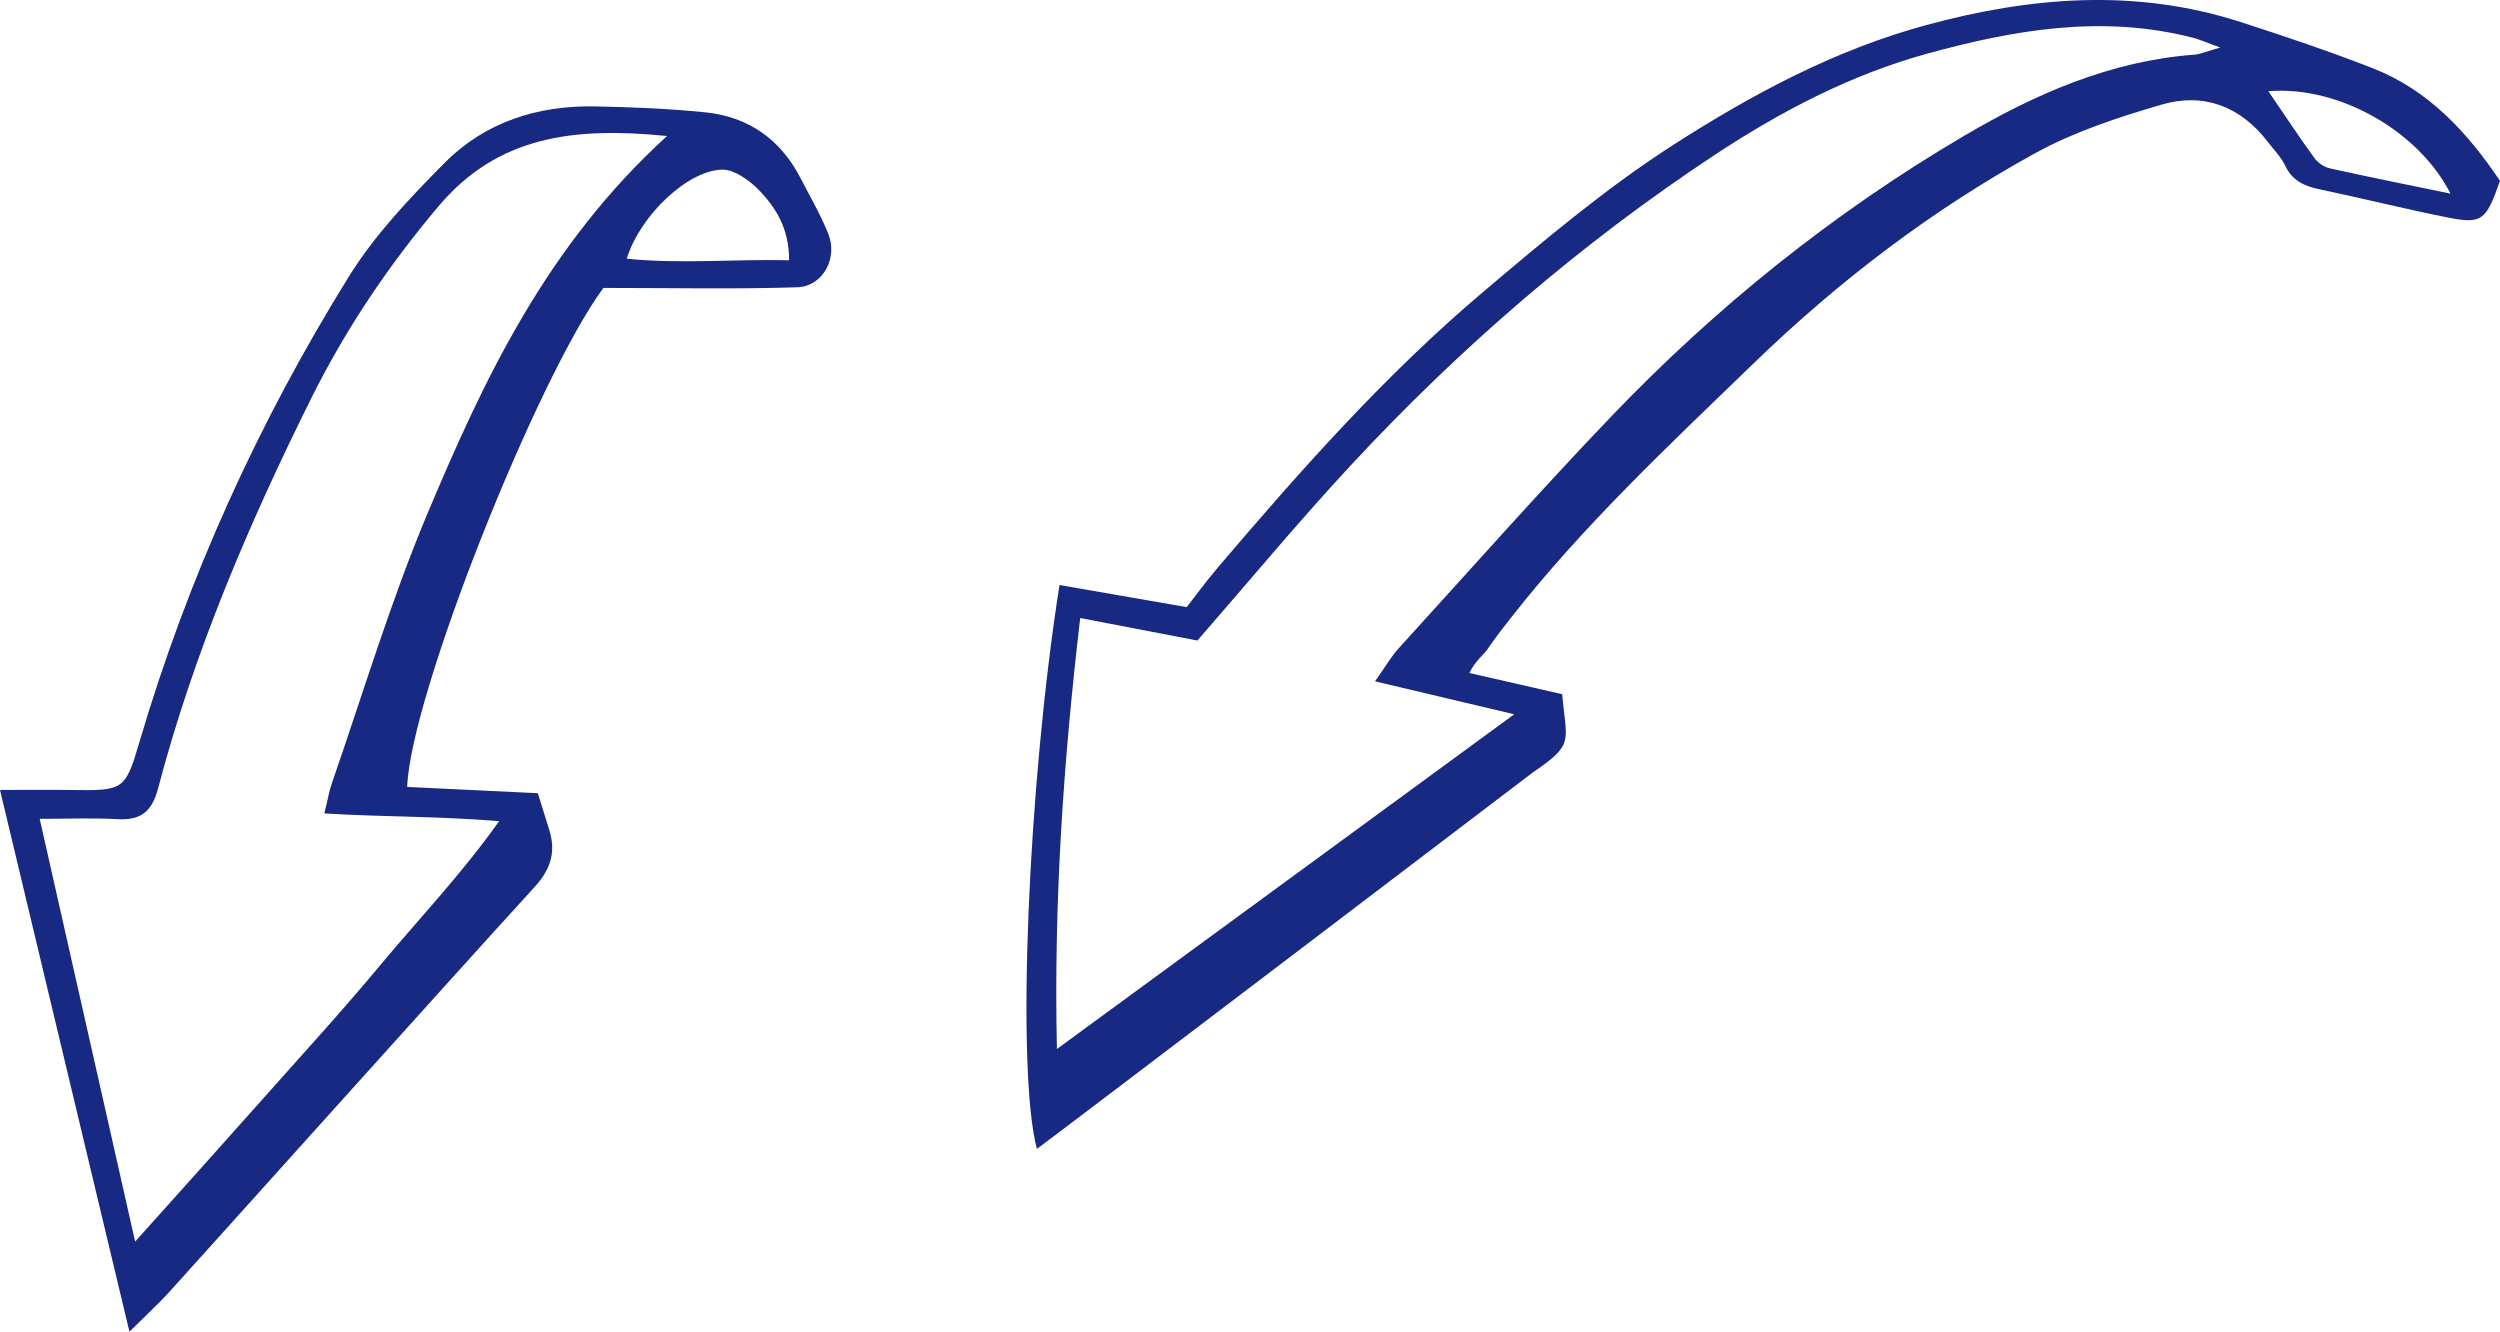 <?xml version="1.0" encoding="utf-8"?>
<!-- Generator: Adobe Illustrator 16.0.0, SVG Export Plug-In . SVG Version: 6.00 Build 0)  -->
<!DOCTYPE svg PUBLIC "-//W3C//DTD SVG 1.1//EN" "http://www.w3.org/Graphics/SVG/1.1/DTD/svg11.dtd">
<svg version="1.1" id="Layer_1" xmlns="http://www.w3.org/2000/svg" xmlns:xlink="http://www.w3.org/1999/xlink" x="0px" y="0px"
	 width="124.033px" height="66.07px" viewBox="128.551 49.246 124.033 66.07" enable-background="new 128.551 49.246 124.033 66.07"
	 xml:space="preserve">
<g id="Layer_13">
	<g>
		<path fill="#172983" d="M168.258,58.064c-0.998-1.922-2.596-3.034-4.73-3.247c-1.823-0.182-3.662-0.26-5.495-0.292
			c-2.827-0.048-5.419,0.784-7.415,2.794c-1.735,1.747-3.479,3.583-4.766,5.659c-4.483,7.224-7.979,14.921-10.387,23.094
			c-0.703,2.387-0.785,2.405-3.381,2.368c-1.154-0.016-2.307-0.002-3.533-0.002c2.158,9.029,4.24,17.746,6.422,26.878
			c0.875-0.868,1.449-1.391,1.967-1.961c1.56-1.715,13.619-15.16,18.146-20.116c0.791-0.866,1.059-1.739,0.711-2.834
			c-0.188-0.589-0.369-1.18-0.562-1.805c-2.254-0.109-4.373-0.211-6.481-0.312c0.144-4.486,6.444-20.295,9.733-24.757
			c3.42,0,6.521,0.067,9.615-0.032c1.273-0.041,2.027-1.445,1.545-2.649C169.26,59.89,168.736,58.986,168.258,58.064z
			 M149.758,74.728c-1.82,4.33-3.174,8.857-4.717,13.303c-0.169,0.482-0.182,0.688-0.398,1.572c3.006,0.184,5.539,0.127,8.672,0.384
			c-1.848,2.606-3.986,4.851-5.834,7.069c-1.938,2.332-3.99,4.57-6.006,6.839c-1.949,2.195-3.914,4.378-6.219,6.951
			c-1.625-7.201-3.146-13.933-4.736-20.974c1.371,0,2.627-0.054,3.875,0.016c1.158,0.063,1.699-0.389,2-1.533
			c1.777-6.744,4.502-13.126,7.601-19.354c1.713-3.445,3.848-6.613,6.34-9.555c2.91-3.431,6.653-3.921,11.308-3.452
			C155.66,61.45,152.573,68.038,149.758,74.728z M159.648,62.08c0.662-2.167,3.078-4.434,4.783-4.417
			c0.568,0.005,1.309,0.548,1.711,0.952c0.899,0.9,1.567,1.984,1.557,3.543C165.049,62.095,162.234,62.354,159.648,62.08z"/>
		<path fill="#172983" d="M246.254,52.625c-2.15-0.838-4.346-1.578-6.543-2.287c-5.207-1.679-10.396-1.257-15.59,0.151
			c-4.531,1.229-8.633,3.431-12.52,5.924c-3.347,2.146-6.425,4.743-9.47,7.319c-4.834,4.088-9.03,8.819-13.127,13.633
			c-0.614,0.724-1.179,1.49-1.578,2.003c-2.452-0.427-4.383-0.763-6.31-1.097c-1.573,9.979-2.153,24.111-1.122,27.975
			c0.42-0.28,24.59-18.666,24.59-18.666c2.113-1.437,1.676-1.511,1.472-3.891c-1.361-0.308-3.061-0.705-4.602-1.052
			c0.26-0.576,0.729-0.932,0.898-1.184c0.357-0.528,0.75-1.034,1.146-1.537c3.61-4.611,7.877-8.6,12.069-12.656
			c4.214-4.077,8.851-7.615,13.984-10.429c1.937-1.062,4.1-1.766,6.229-2.391c2.106-0.618,3.94,0.082,5.298,1.864
			c0.291,0.381,0.645,0.734,0.846,1.158c0.35,0.737,0.934,1.014,1.684,1.171c2.109,0.442,4.203,0.967,6.316,1.391
			c1.77,0.355,1.959,0.191,2.658-1.807C250.973,55.825,249.047,53.712,246.254,52.625z M237.447,51.956
			c-4.17,0.307-7.893,1.938-11.42,4.011c-6.51,3.825-12.357,8.524-17.572,13.978c-3.585,3.749-7.025,7.638-10.52,11.475
			c-0.361,0.396-0.631,0.876-1.164,1.629c2.35,0.556,4.457,1.056,6.905,1.635c-7.631,5.587-14.983,10.968-22.688,16.606
			c-0.162-7.264,0.318-14.229,1.156-21.382c2.174,0.418,4.104,0.789,5.814,1.117c2.607-2.989,5.039-5.927,7.631-8.715
			c5.399-5.812,11.379-10.978,18-15.356c3.271-2.164,6.771-3.999,10.561-5.042c4.316-1.19,8.732-1.956,13.224-0.786
			c0.28,0.072,0.549,0.194,1.33,0.479C237.963,51.816,237.709,51.936,237.447,51.956z M244.148,57.6
			c-0.284-0.062-0.599-0.277-0.771-0.513c-0.689-0.941-1.578-2.278-2.285-3.314c3.528-0.296,7.492,2.018,9.035,5.08
			C248.002,58.414,246.07,58.028,244.148,57.6z"/>
	</g>
</g>
</svg>
